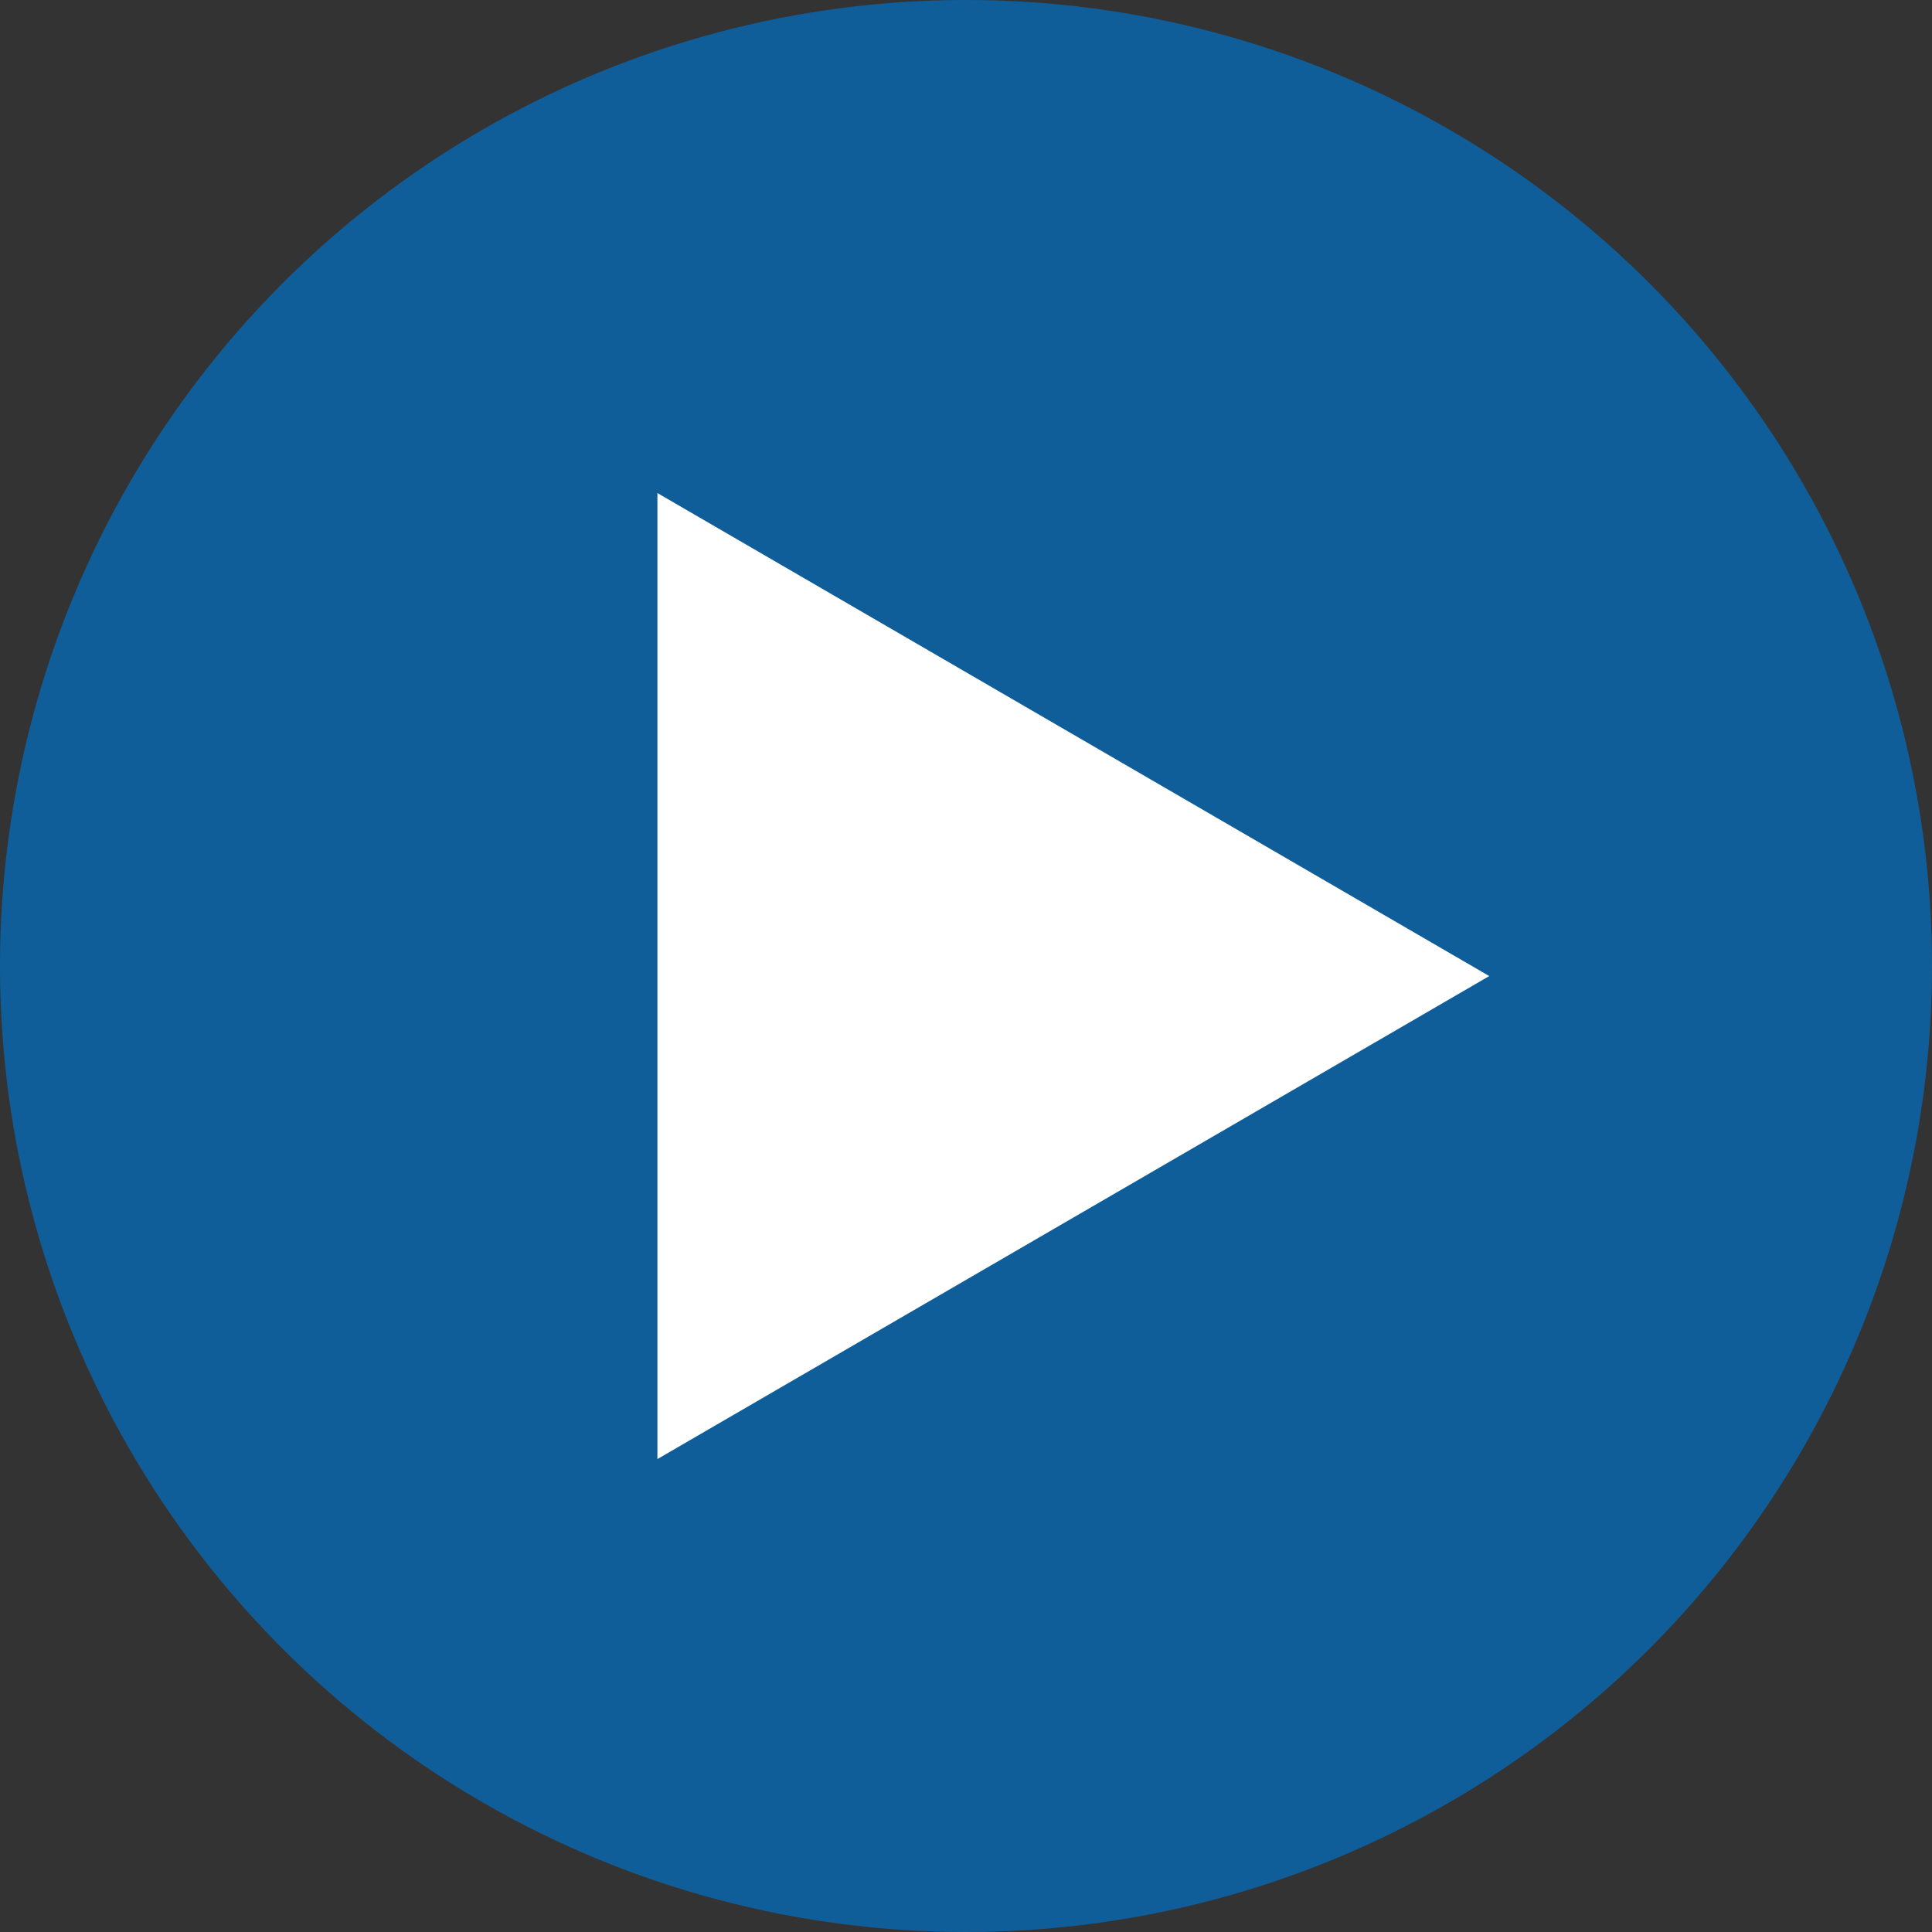 <svg xmlns="http://www.w3.org/2000/svg" width="72" height="72" viewBox="0 0 72 72">
  <rect x="0" y="0" width="72" height="72" fill="#333333" stroke="none"/>
  <g id="Group_44768" data-name="Group 44768" transform="translate(-702 -898)">
    <circle id="Ellipse_12" data-name="Ellipse 12" cx="36" cy="36" r="36" transform="translate(702 898)" fill="#105E99"/>
    <path id="Polygon_1" data-name="Polygon 1" d="M18,0,36,31H0Z" transform="translate(757.5 916.375) rotate(90)" fill="#fff"/>
  </g>
</svg>
